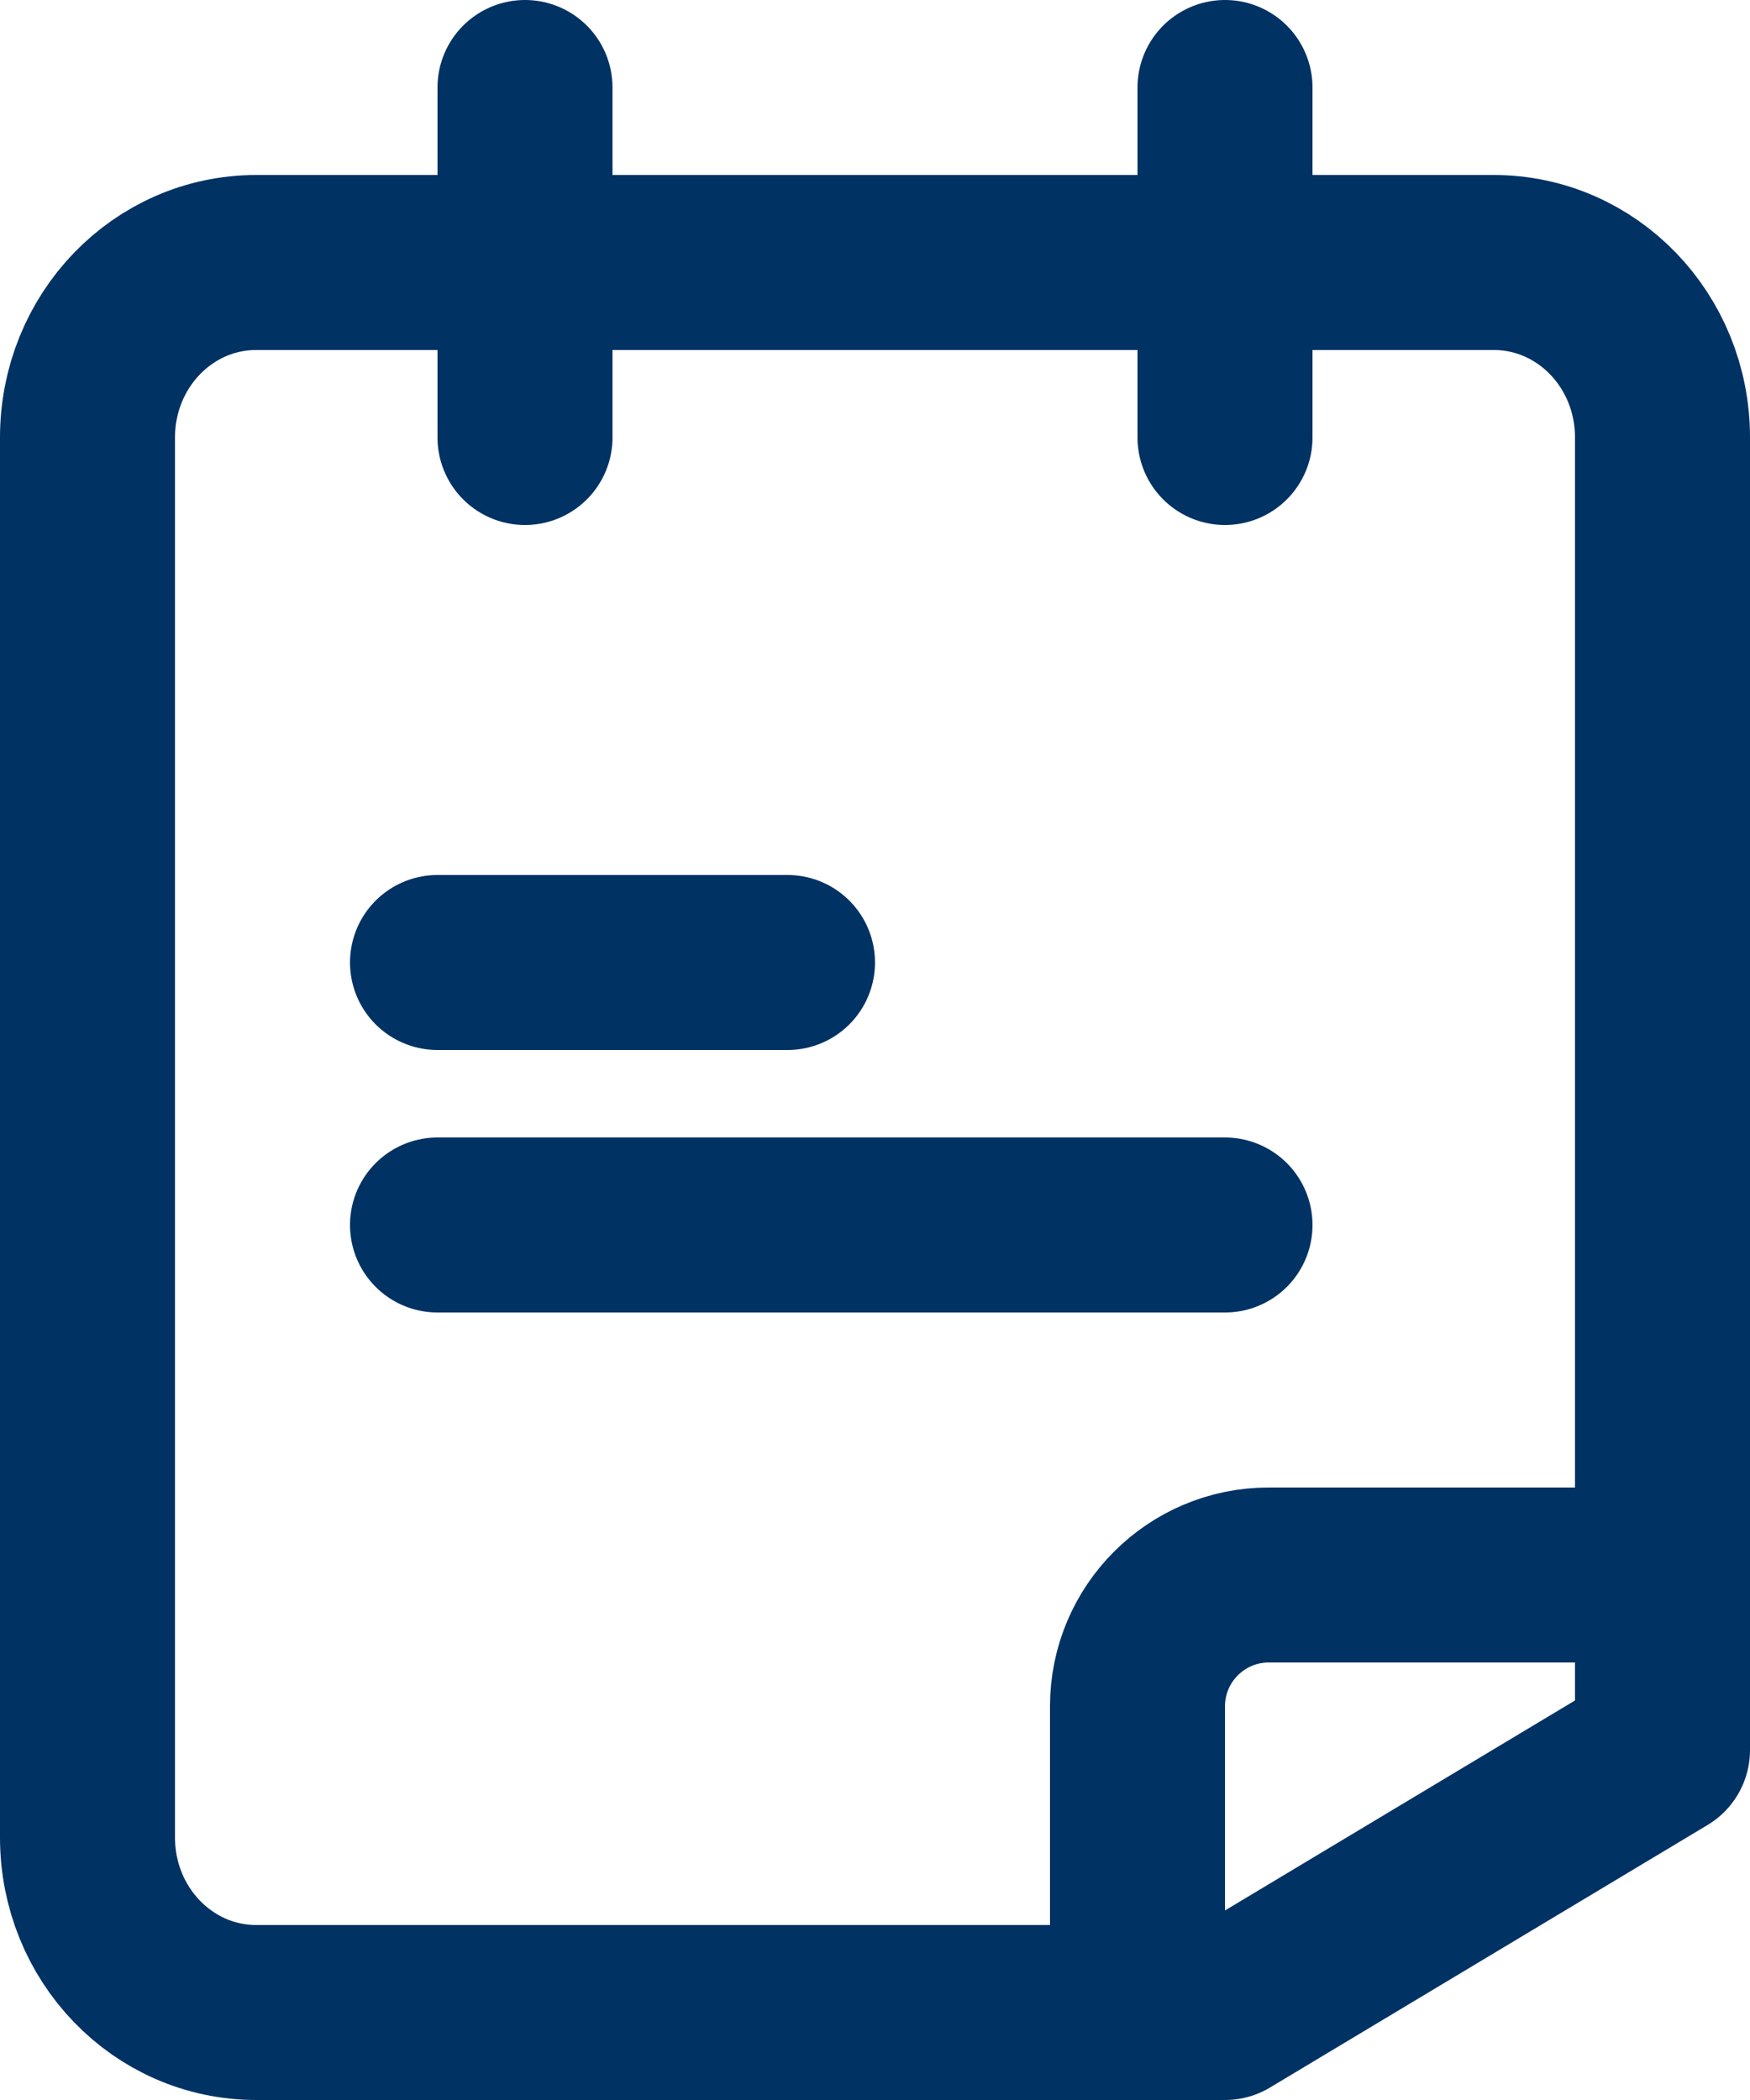 <svg xmlns="http://www.w3.org/2000/svg" width="20" height="24" viewBox="0 0 20 24" fill="none">
  <path d="M13 23L2.929 23C1.861 23 1 22.106 1 21L1 5C1 3.894 1.861 3 2.929 3L17.071 3C18.139 3 19 3.894 19 5L19 18M13 23L14 23L19 20L19 18M13 23L13 19.5C13 18.672 13.672 18 14.5 18L19 18" stroke="#003264" stroke-width="2" stroke-linecap="round" stroke-linejoin="round"/>
  <path d="M5 11H9" stroke="#003264" stroke-width="2" stroke-linecap="round"/>
  <path d="M5 14H14" stroke="#003264" stroke-width="2" stroke-linecap="round"/>
  <path d="M6 1L6 5" stroke="#003264" stroke-width="2" stroke-linecap="round"/>
  <path d="M14 1L14 5" stroke="#003264" stroke-width="2" stroke-linecap="round"/>
</svg>